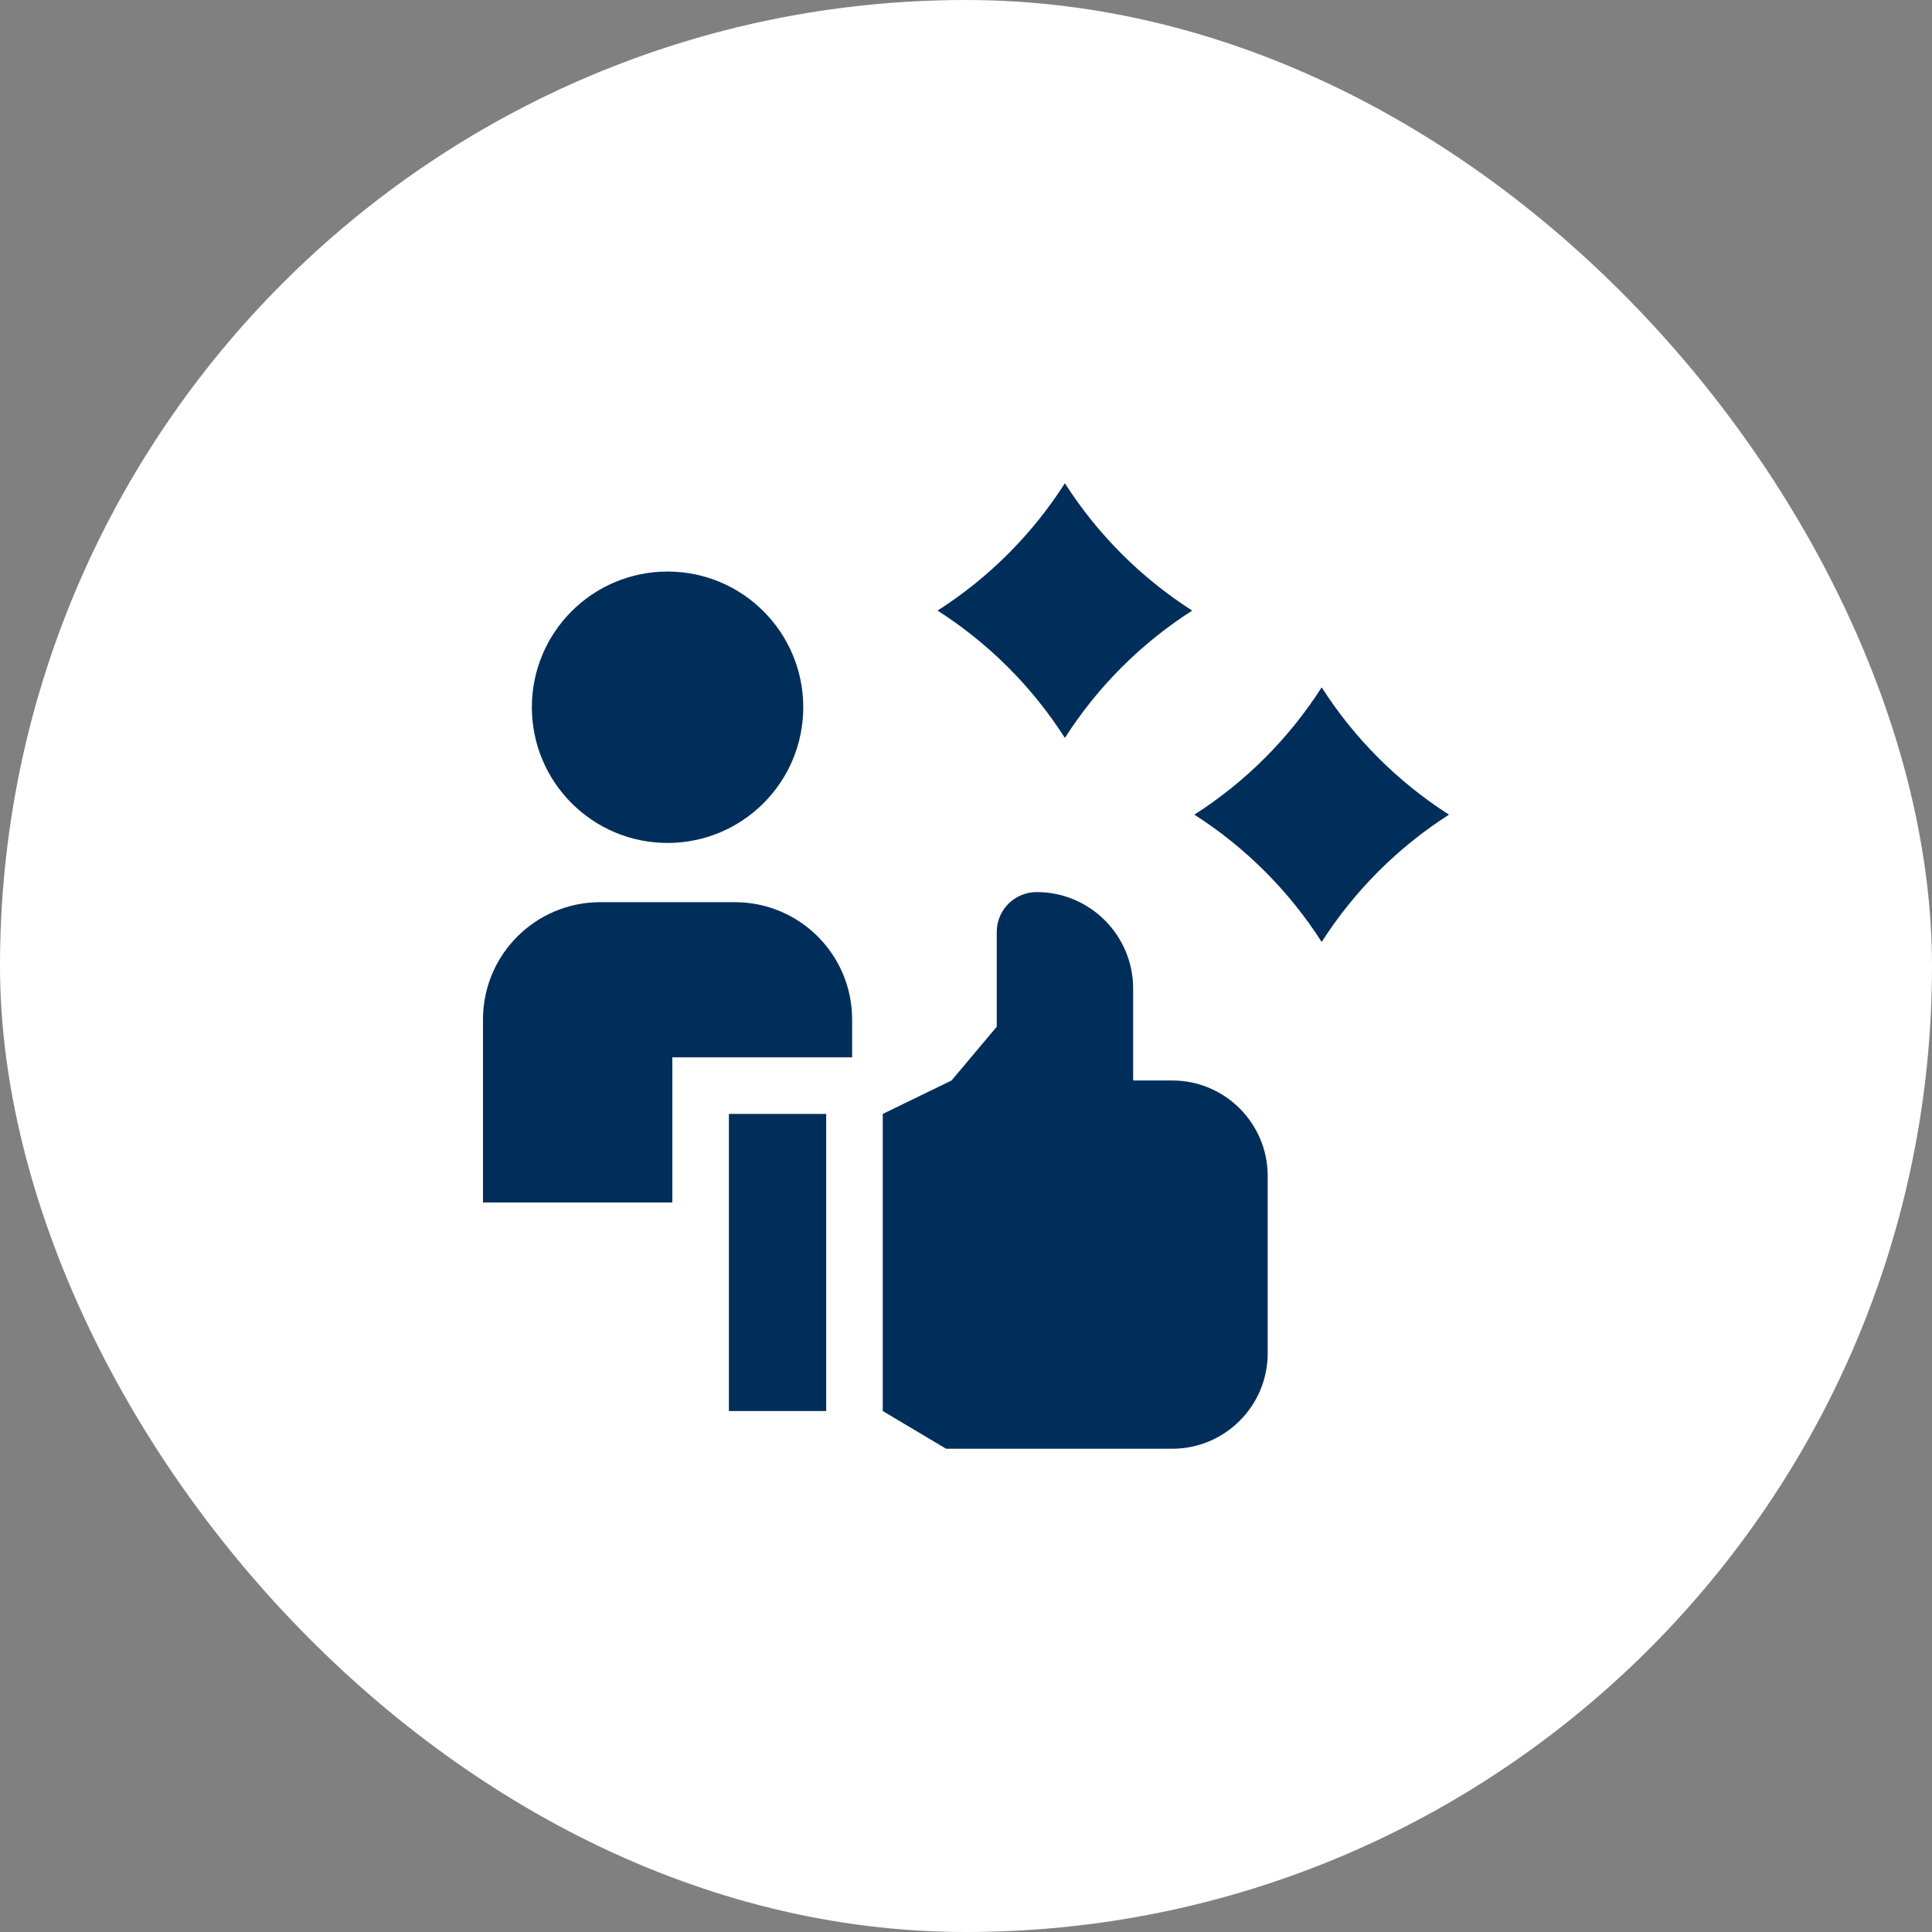 <svg width="72" height="72" viewBox="0 0 72 72" fill="none" xmlns="http://www.w3.org/2000/svg">
<rect x="0" y="0" width="72" height="72" fill="#808080" stroke="none"/>
<rect width="72" height="72" rx="36" fill="white"/>
<g clip-path="url(#clip0_1769_914)">
<path d="M25.056 39.405H31.756V37.991C31.756 35.578 29.8 33.622 27.387 33.622H22.369C19.956 33.622 18 35.578 18 37.991V44.812H25.056V39.405Z" fill="#002E5B"/>
<path d="M24.878 31.414C27.671 31.414 29.935 29.15 29.935 26.357C29.935 23.564 27.671 21.3 24.878 21.3C22.085 21.3 19.821 23.564 19.821 26.357C19.821 29.15 22.085 31.414 24.878 31.414Z" fill="#002E5B"/>
<path d="M27.164 41.513H30.79V52.585H27.164V41.513Z" fill="#002E5B"/>
<path d="M43.683 40.266H42.229V36.842C42.229 34.855 40.619 33.245 38.632 33.245C37.811 33.245 37.146 33.911 37.146 34.732V38.262L35.462 40.266L32.898 41.513V52.585L35.26 53.991H43.683C45.649 53.991 47.243 52.397 47.243 50.431V43.825C47.243 41.86 45.649 40.266 43.683 40.266Z" fill="#002E5B"/>
<path d="M34.94 22.755C36.845 23.972 38.468 25.595 39.685 27.5C40.903 25.595 42.525 23.972 44.43 22.755C42.525 21.537 40.903 19.915 39.685 18.009C38.468 19.915 36.845 21.537 34.94 22.755Z" fill="#002E5B"/>
<path d="M54 30.36C52.095 29.142 50.472 27.52 49.255 25.615C48.038 27.52 46.415 29.142 44.51 30.36C46.415 31.577 48.038 33.2 49.255 35.105C50.472 33.2 52.095 31.577 54 30.36Z" fill="#002E5B"/>
</g>
<defs>
<clipPath id="clip0_1769_914">
<rect width="36" height="36" fill="white" transform="translate(18 18)"/>
</clipPath>
</defs>
</svg>
